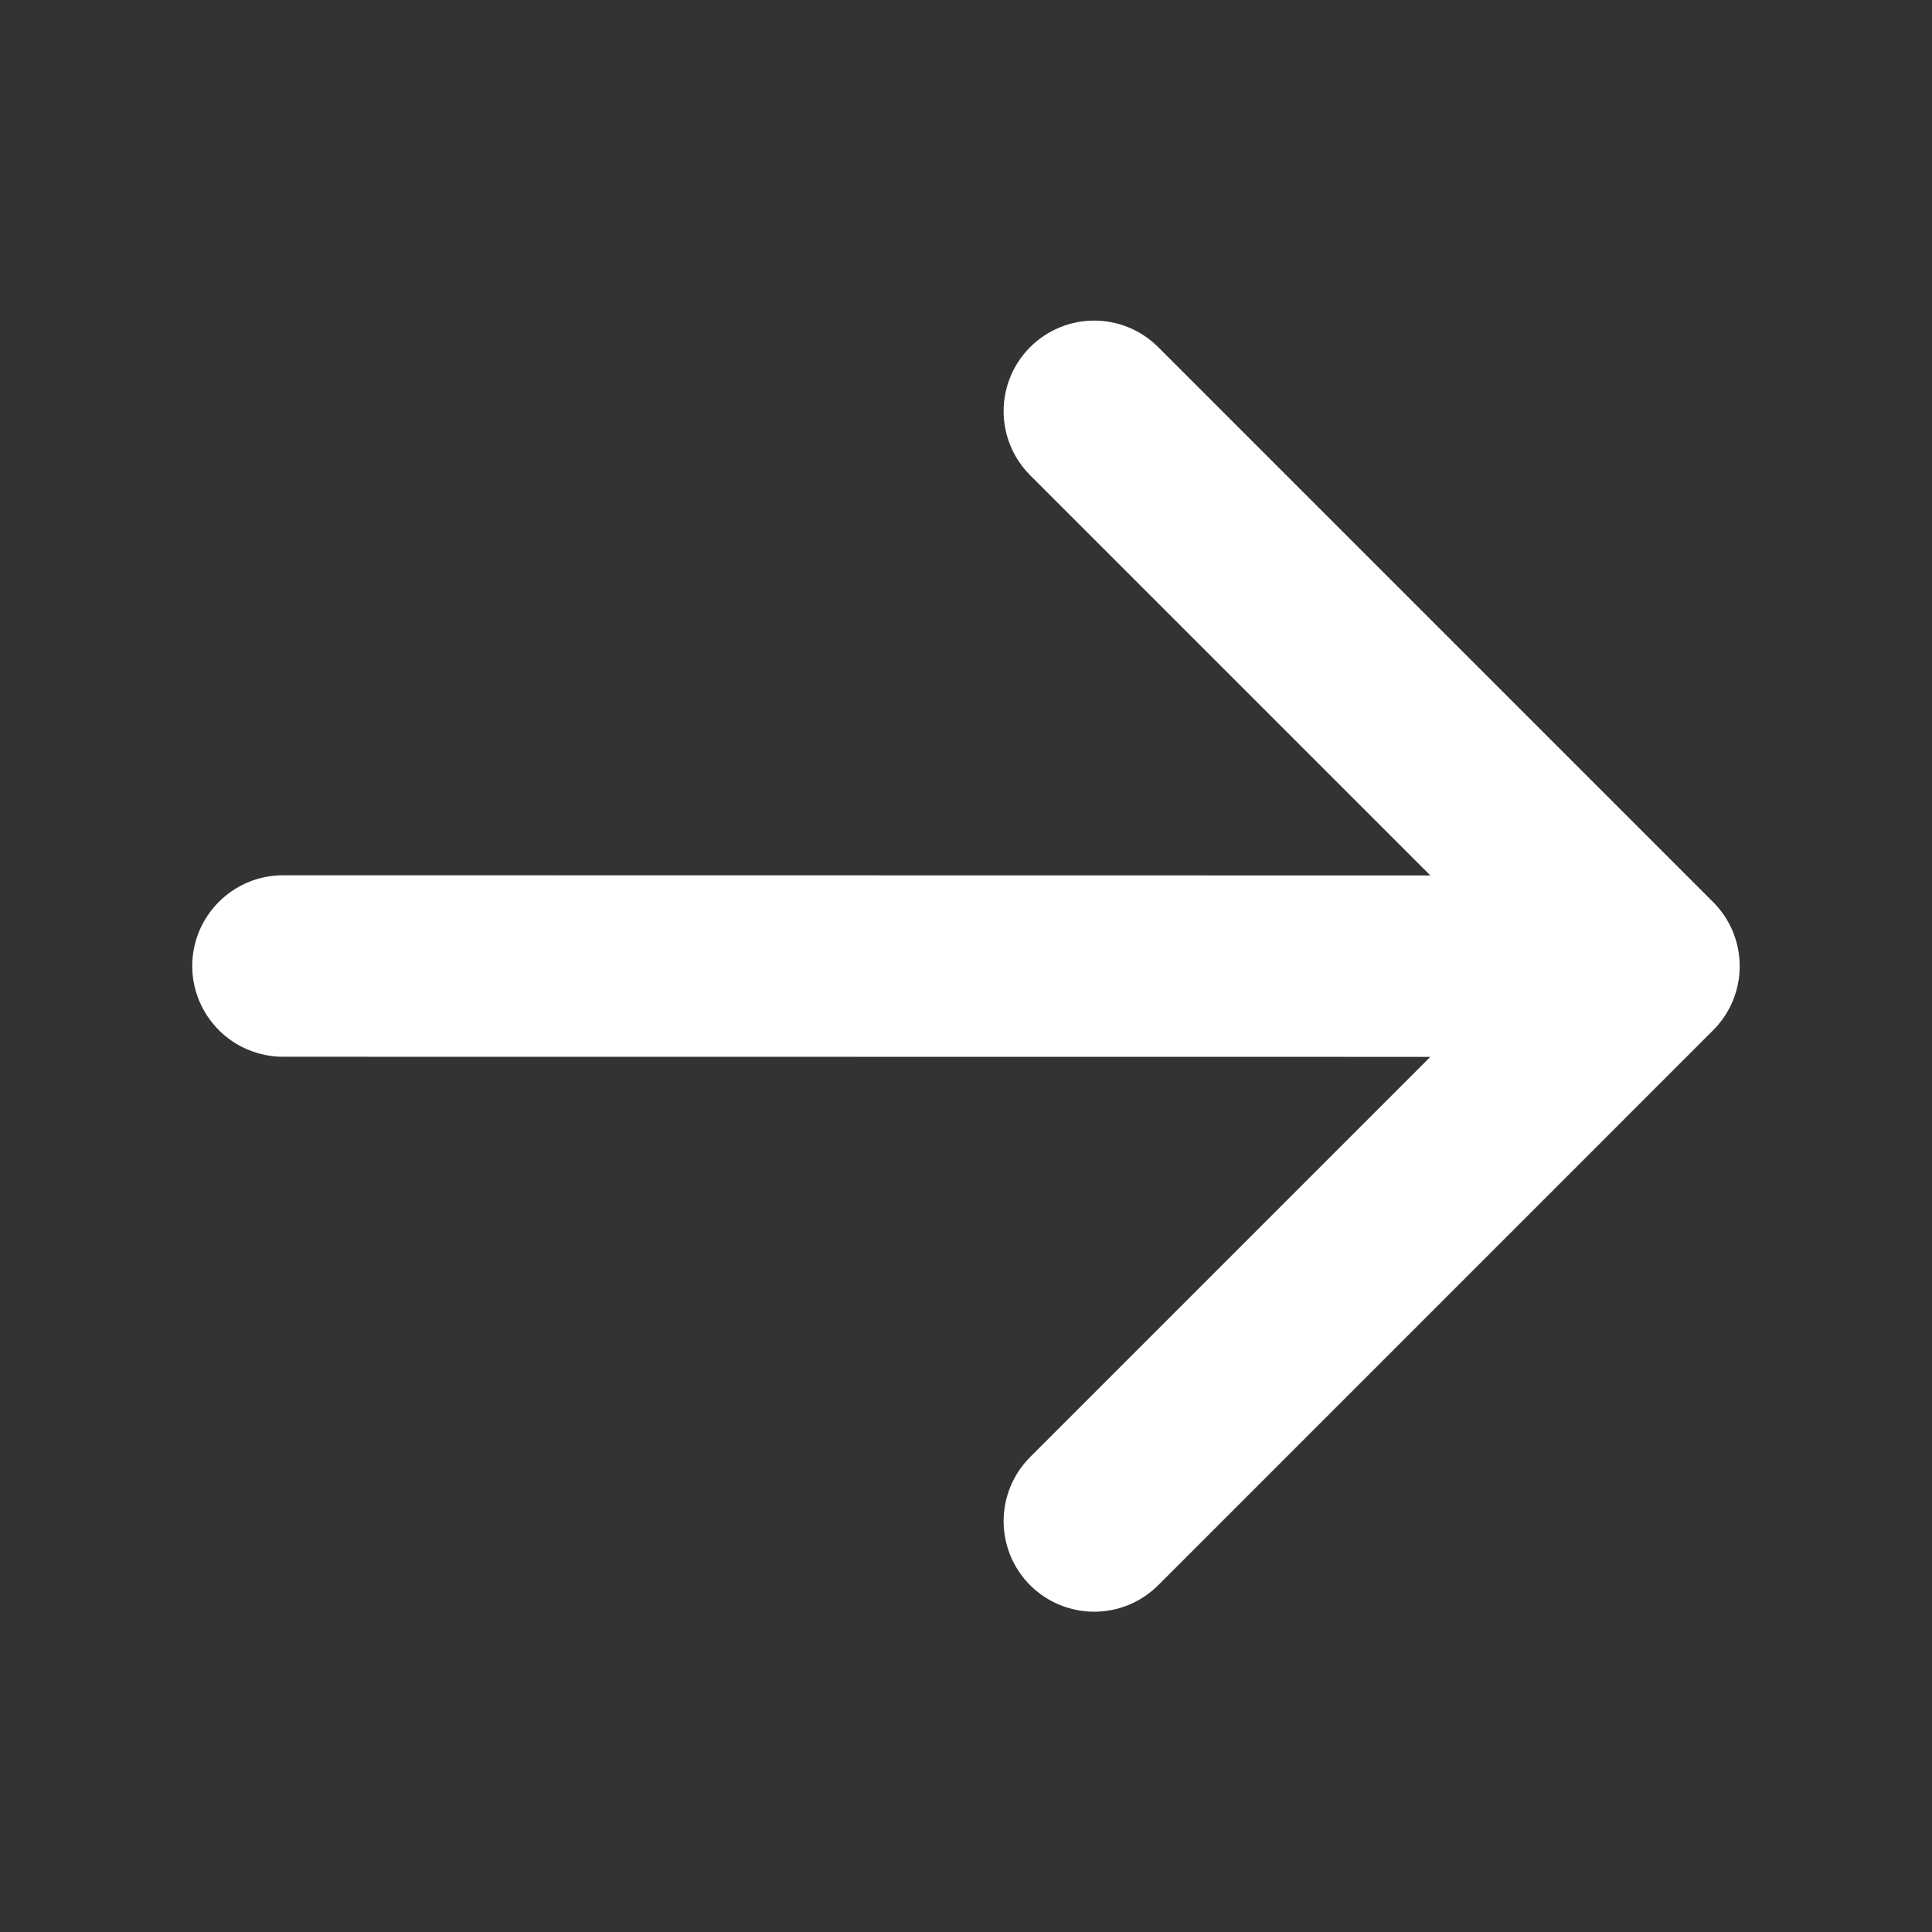 <?xml version="1.0" encoding="UTF-8"?> <svg xmlns="http://www.w3.org/2000/svg" width="32" height="32" viewBox="0 0 32 32" fill="none"><rect x="0" y="0" width="32" height="32" fill="#333333" stroke="none"/><path d="M19.184 5.75L28.376 14.942C28.657 15.223 28.815 15.605 28.815 16.003C28.815 16.401 28.657 16.782 28.376 17.063L19.184 26.256C18.902 26.537 18.521 26.695 18.123 26.695C17.725 26.695 17.344 26.537 17.062 26.256C16.781 25.974 16.623 25.593 16.623 25.195C16.623 24.797 16.781 24.416 17.062 24.134L23.691 17.505L4.687 17.503C4.49 17.503 4.294 17.464 4.112 17.388C3.93 17.313 3.764 17.202 3.625 17.062C3.343 16.781 3.184 16.398 3.184 16C3.184 15.601 3.343 15.219 3.625 14.938C3.906 14.656 4.288 14.497 4.687 14.497L23.691 14.5L17.062 7.871C16.781 7.59 16.623 7.208 16.623 6.81C16.623 6.412 16.781 6.031 17.062 5.75C17.344 5.468 17.725 5.31 18.123 5.31C18.521 5.31 18.902 5.468 19.184 5.75Z" fill="white"></path></svg> 